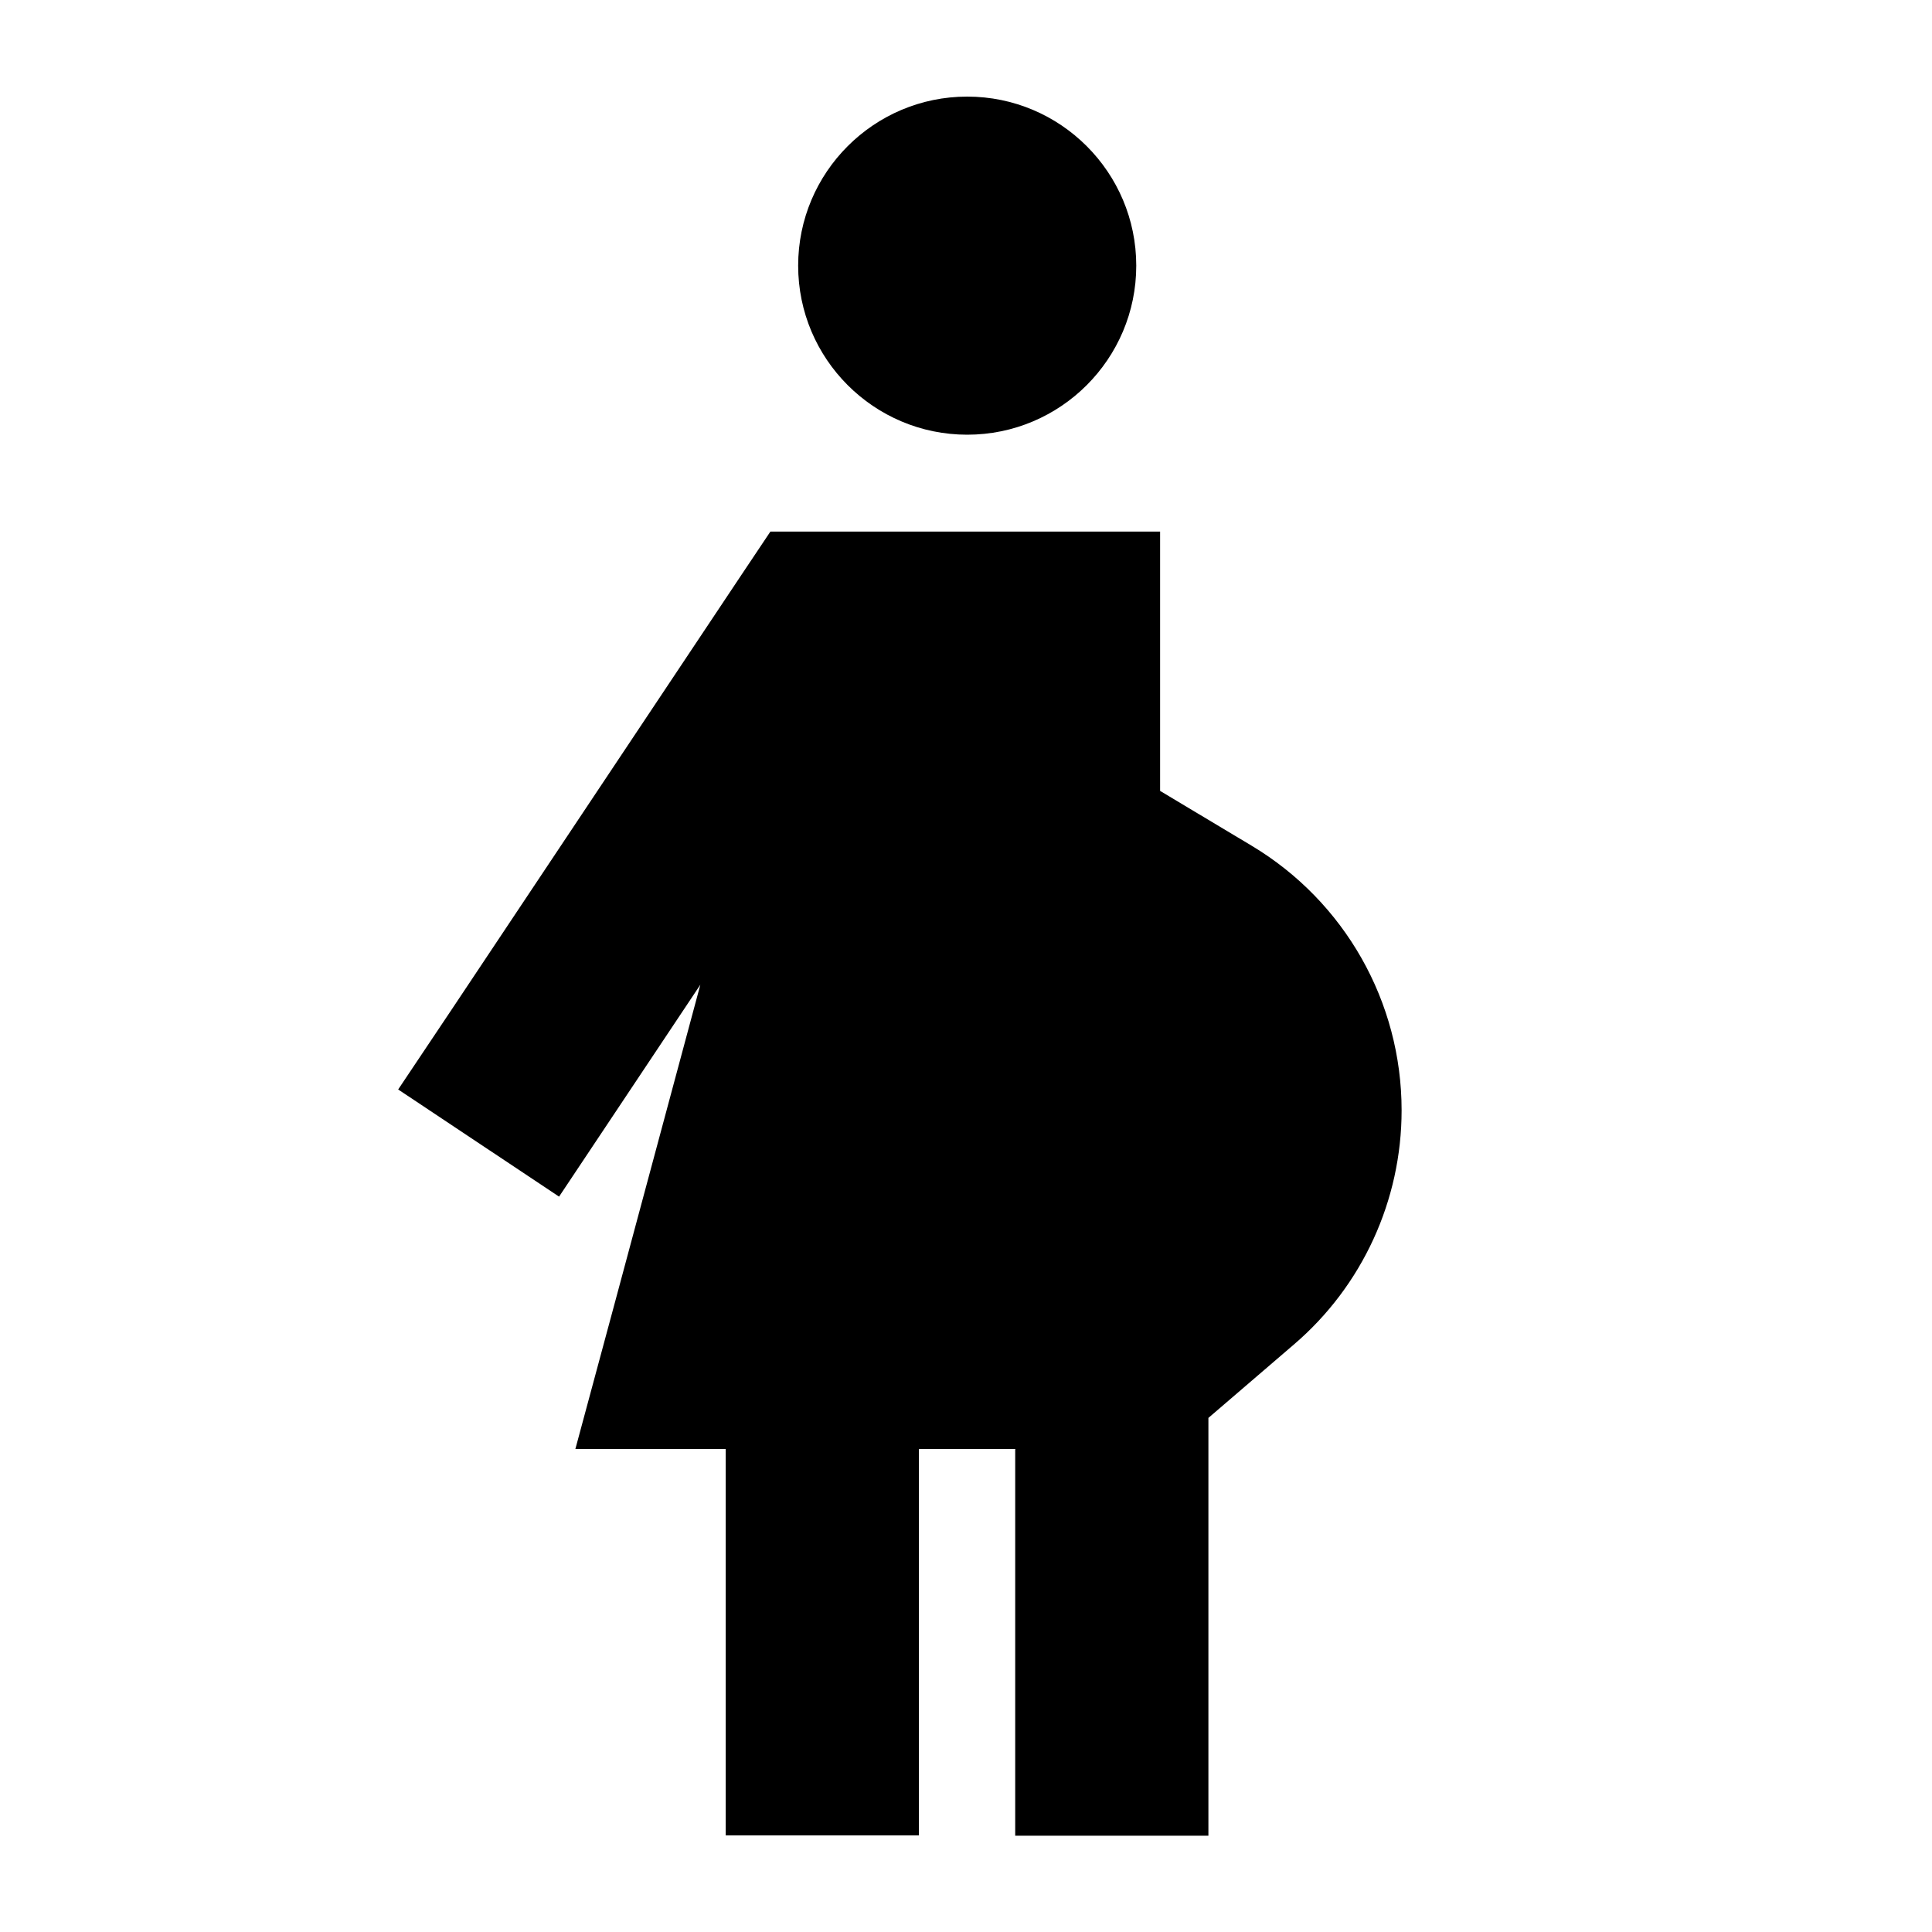 <svg xmlns="http://www.w3.org/2000/svg" viewBox="0 0 640 640"><!--! Font Awesome Pro 7.1.0 by @fontawesome - https://fontawesome.com License - https://fontawesome.com/license (Commercial License) Copyright 2025 Fonticons, Inc. --><path fill="currentColor" d="M320.4 32C351.3 32 376.4 57.1 376.4 88C376.4 118.9 351.3 144 320.4 144C289.5 144 264.4 118.9 264.4 88C264.4 57.1 289.5 32 320.4 32zM336.4 480L304.4 480L304.4 608L240.4 608L240.4 480L190.6 480C194.6 465.3 208.4 414 232 326.2C210.8 358 195.2 381.4 185.2 396.4L131.9 360.9L149.7 334.3L245.7 190.3L255.2 176.1L384.3 176.1L384.3 262L414.7 280.2C445.5 298.7 464.3 331.9 464.3 367.8C464.3 397.6 451.3 426 428.6 445.4L400.3 469.7L400.3 608.1L336.3 608.1L336.3 480.1z"/></svg>